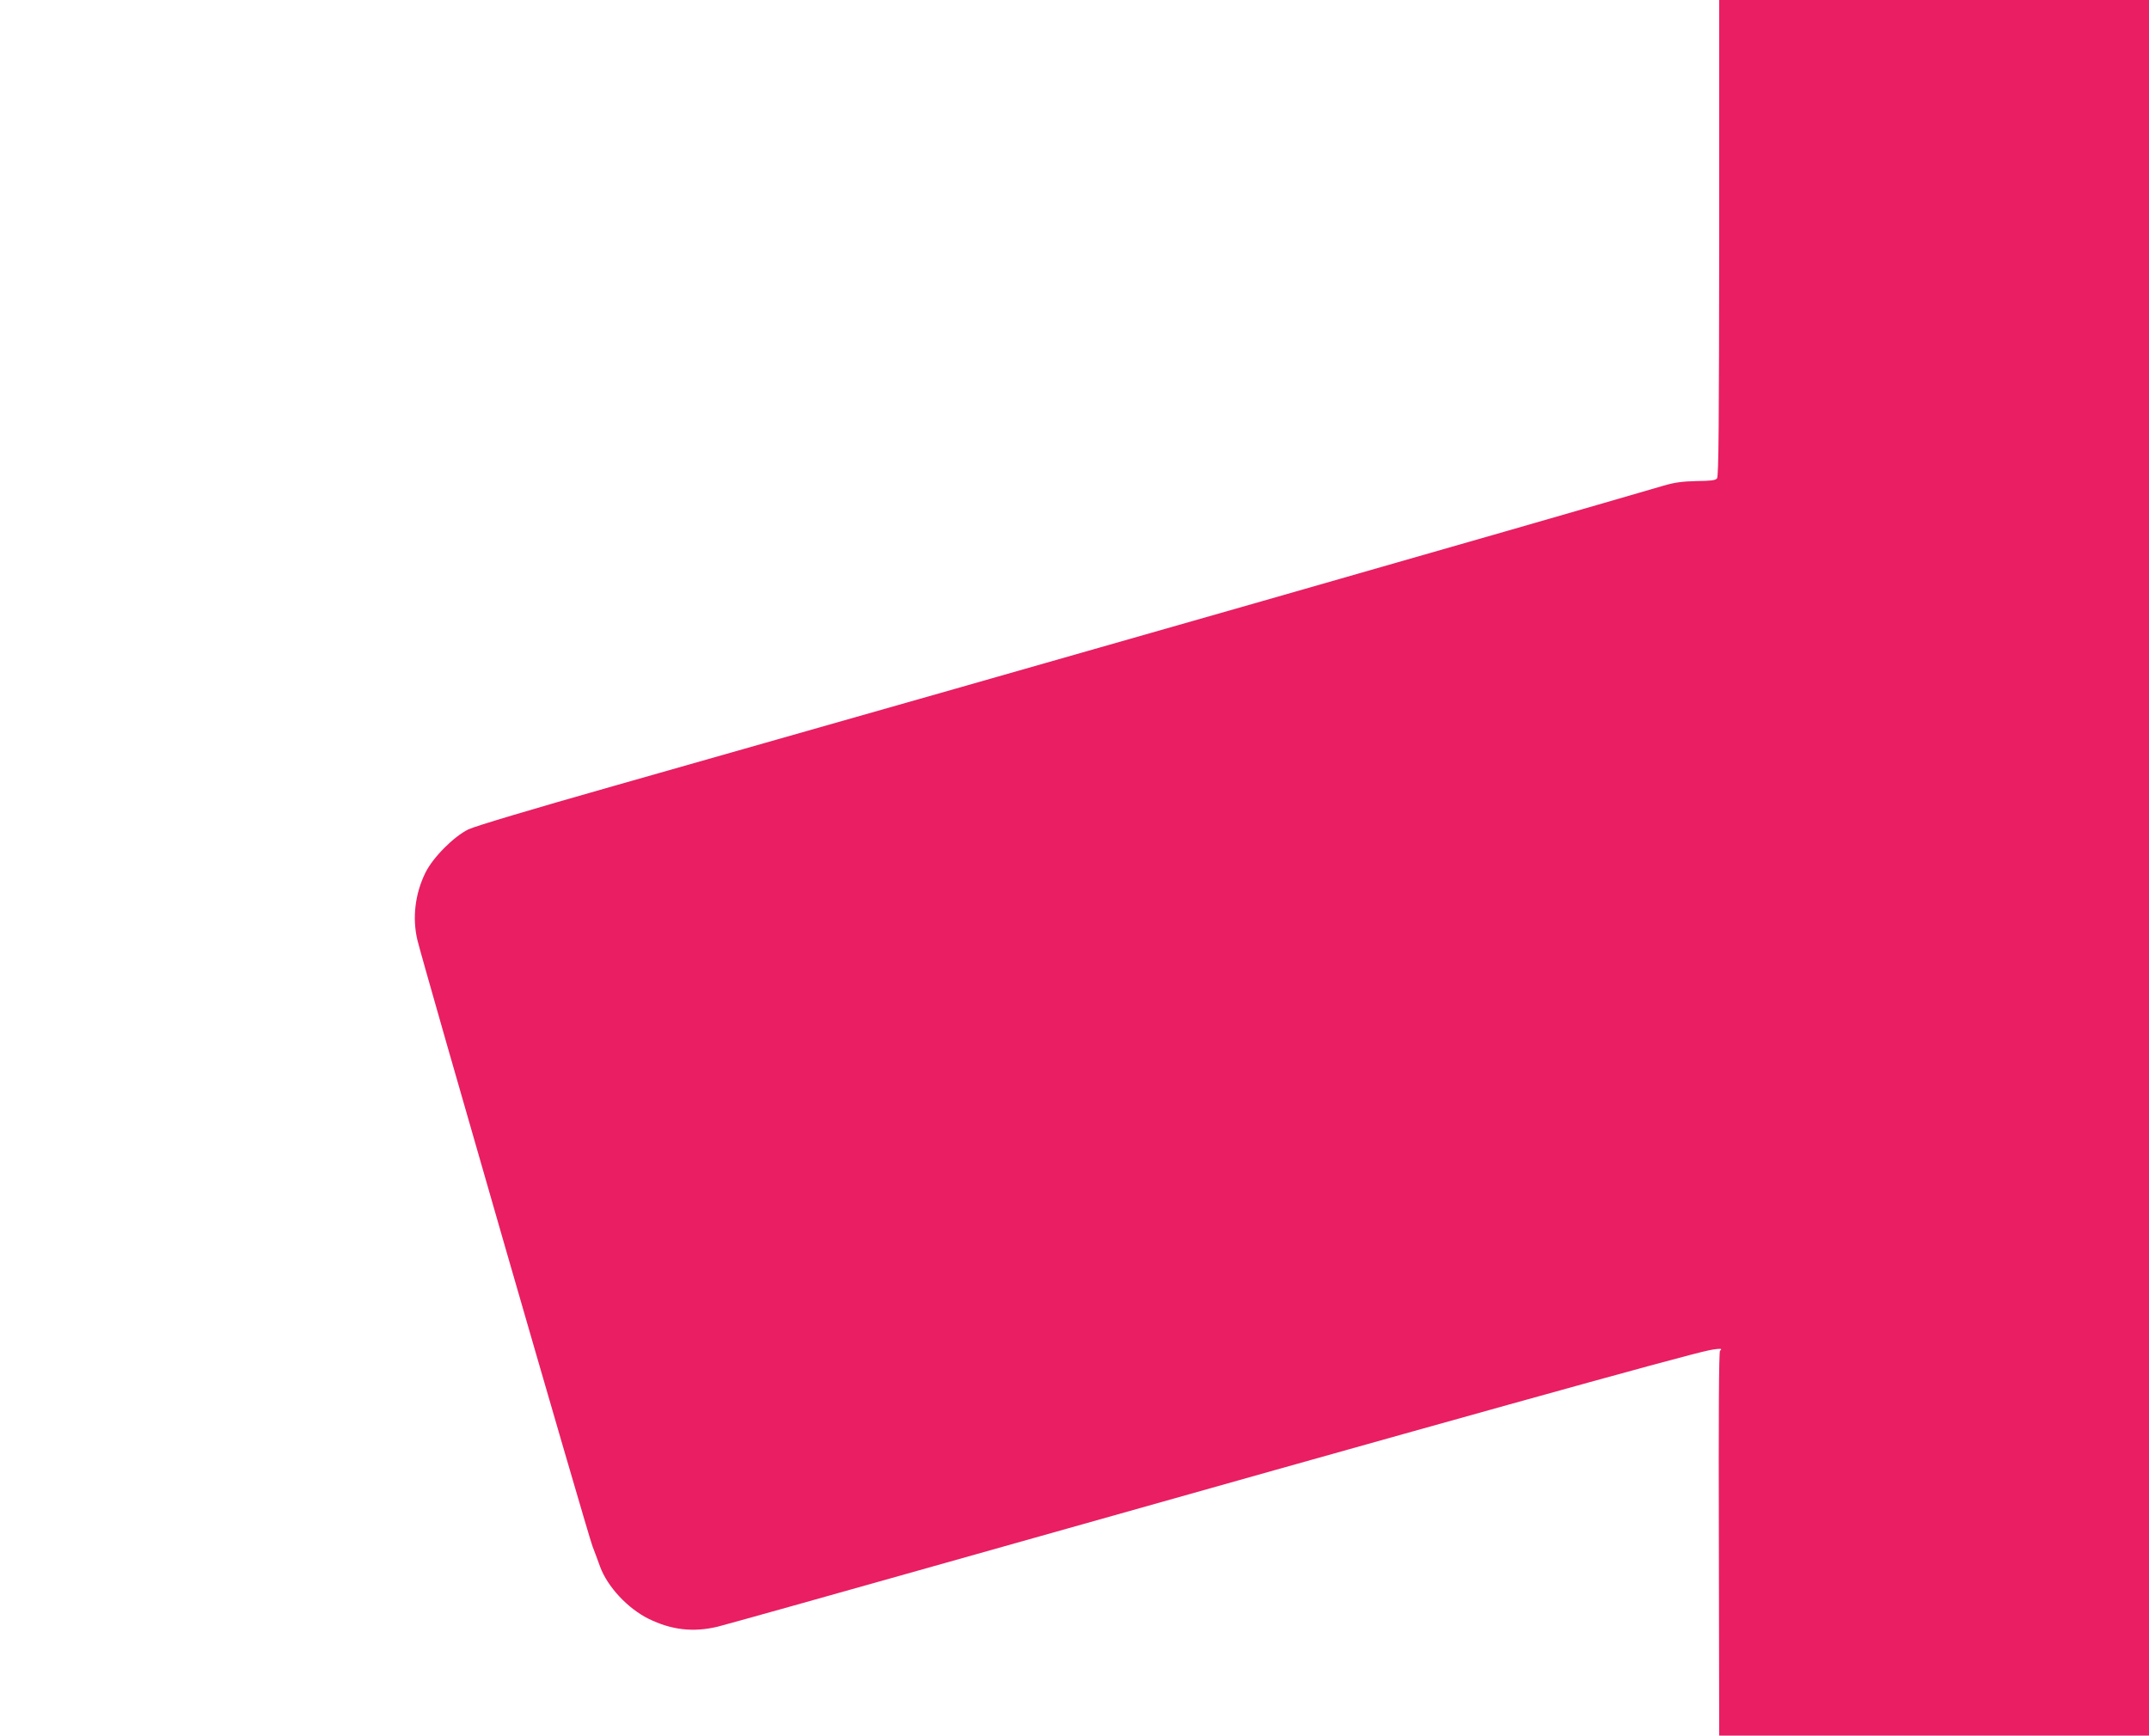 <?xml version="1.0" standalone="no"?>
<!DOCTYPE svg PUBLIC "-//W3C//DTD SVG 20010904//EN"
 "http://www.w3.org/TR/2001/REC-SVG-20010904/DTD/svg10.dtd">
<svg version="1.0" xmlns="http://www.w3.org/2000/svg"
 width="1280pt" height="1034pt" viewBox="0 0 1280 1034"
 preserveAspectRatio="xMidYMid meet">
<g transform="translate(0,1034) scale(0.1,-0.1)"
fill="#e91e63" stroke="none">
<path d="M10240 8923 c-1 -1099 -3 -1421 -13 -1433 -9 -12 -38 -15 -122 -16
-84 -2 -130 -8 -195 -27 -838 -245 -3466 -997 -6260 -1791 -493 -140 -820
-238 -860 -257 -88 -43 -213 -169 -257 -260 -61 -125 -78 -268 -47 -399 31
-132 1015 -3541 1043 -3612 15 -40 36 -94 45 -121 44 -120 164 -249 289 -311
136 -67 267 -82 412 -47 44 11 656 182 1360 381 3033 856 4383 1232 4542 1265
37 8 70 11 73 8 3 -3 1 -7 -5 -9 -7 -3 -9 -392 -7 -1149 l2 -1145 1280 0 1280
0 0 5170 0 5170 -1280 0 -1280 0 0 -1417z"/>
</g>
</svg>

